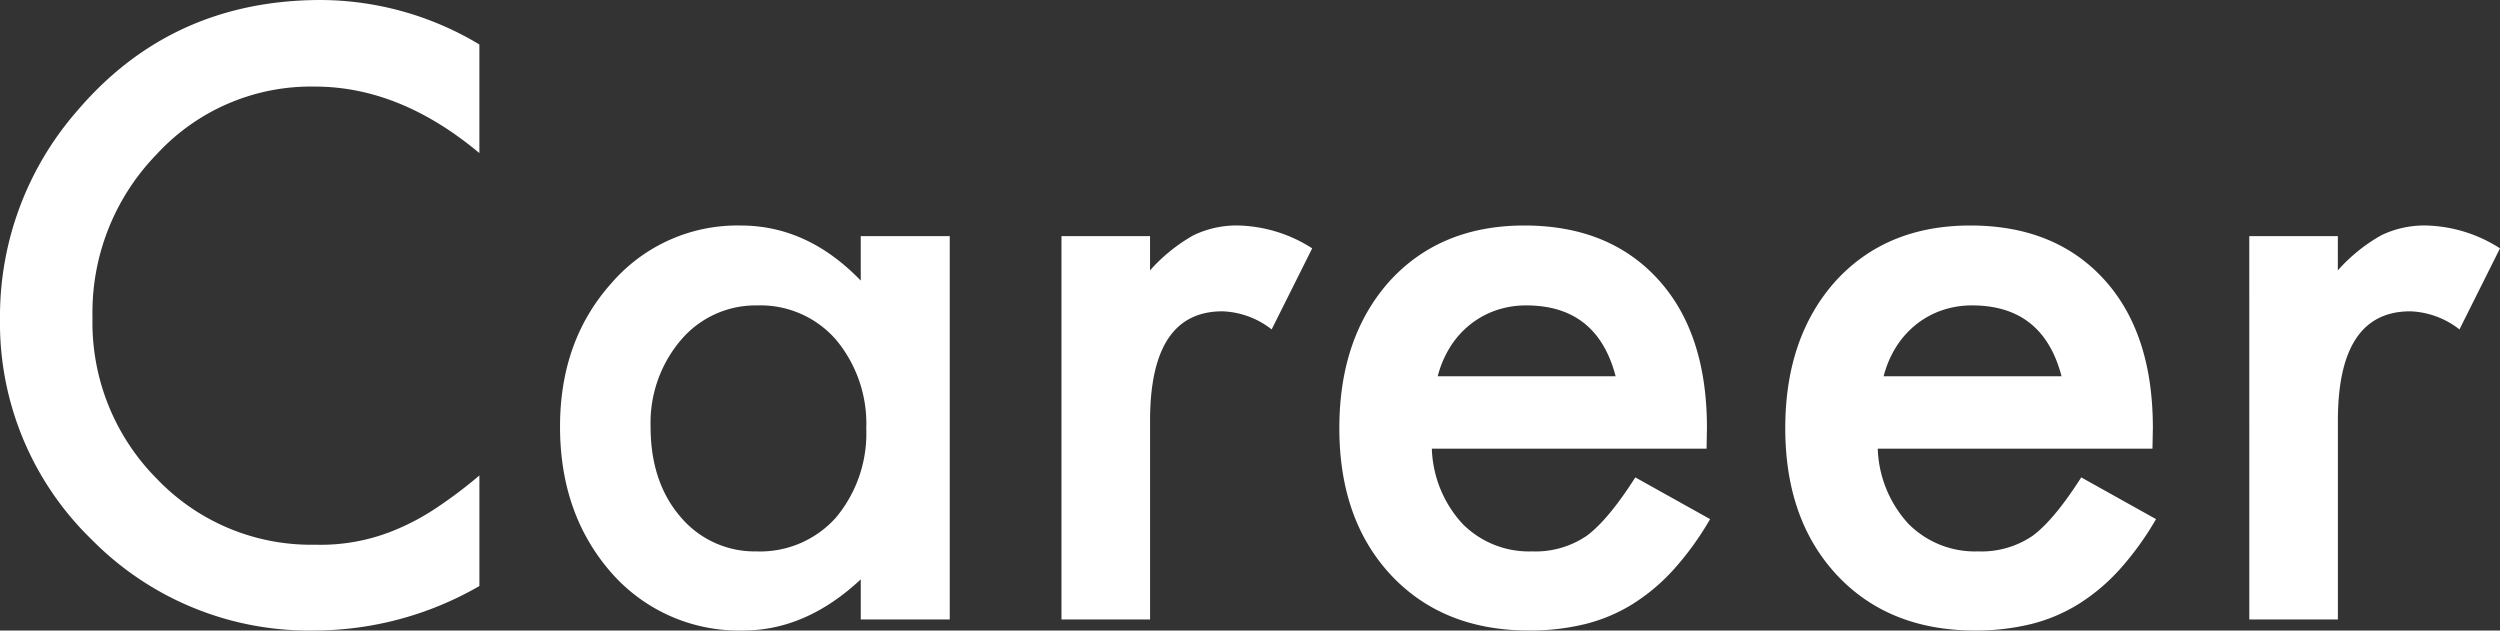 <svg xmlns="http://www.w3.org/2000/svg" width="310.156" height="78.223" viewBox="0 0 310.156 78.223">
  <rect x="0" y="0" width="310.156" height="78.223" fill="#333333" stroke="none"/>
  <path id="career" d="M64.746-71.338v13.477q-9.863-8.252-20.41-8.252a25.989,25.989,0,0,0-19.58,8.35,28.151,28.151,0,0,0-8.008,20.313,27.474,27.474,0,0,0,8.008,20.02A26.448,26.448,0,0,0,44.385-9.277,24.082,24.082,0,0,0,54.59-11.23a29.431,29.431,0,0,0,4.858-2.637,57.424,57.424,0,0,0,5.3-4V-4.15A41.093,41.093,0,0,1,44.238,1.367,37.838,37.838,0,0,1,16.65-9.912,37.4,37.4,0,0,1,5.273-37.354a38.713,38.713,0,0,1,9.521-25.684Q26.514-76.855,45.117-76.855A38.489,38.489,0,0,1,64.746-71.338Zm47.314,23.779H123.1V0H112.061V-4.98q-6.787,6.348-14.6,6.348A21.034,21.034,0,0,1,81.152-5.762q-6.4-7.275-6.4-18.164,0-10.693,6.4-17.822a20.619,20.619,0,0,1,16.016-7.129q8.3,0,14.893,6.836ZM85.986-23.926q0,6.836,3.662,11.133a12,12,0,0,0,9.473,4.346,12.608,12.608,0,0,0,9.863-4.2,16.262,16.262,0,0,0,3.76-11.035,16.262,16.262,0,0,0-3.76-11.035,12.431,12.431,0,0,0-9.766-4.248,12.145,12.145,0,0,0-9.473,4.3A15.84,15.84,0,0,0,85.986-23.926Zm50.977-23.633h10.986v4.248a20.979,20.979,0,0,1,5.371-4.346,12.318,12.318,0,0,1,5.664-1.221,17.744,17.744,0,0,1,9.082,2.832l-5.029,10.059a10.489,10.489,0,0,0-6.1-2.246q-8.984,0-8.984,13.574V0H136.963Zm80.029,26.367H182.91a14.442,14.442,0,0,0,3.809,9.326,11.612,11.612,0,0,0,8.643,3.418,11.242,11.242,0,0,0,6.787-1.953q2.637-1.953,6.006-7.227l9.277,5.176a36.907,36.907,0,0,1-4.541,6.274,24.145,24.145,0,0,1-5.127,4.3A20.559,20.559,0,0,1,201.855.586a28.761,28.761,0,0,1-6.885.781q-10.645,0-17.09-6.836-6.445-6.885-6.445-18.262,0-11.279,6.25-18.262,6.3-6.885,16.7-6.885,10.5,0,16.6,6.689,6.055,6.641,6.055,18.408Zm-11.279-8.984q-2.295-8.789-11.084-8.789a11.383,11.383,0,0,0-3.76.61,10.757,10.757,0,0,0-3.2,1.758,11.143,11.143,0,0,0-2.466,2.759,12.821,12.821,0,0,0-1.562,3.662Zm66.6,8.984H238.232a14.442,14.442,0,0,0,3.809,9.326,11.612,11.612,0,0,0,8.643,3.418,11.242,11.242,0,0,0,6.787-1.953q2.637-1.953,6.006-7.227l9.277,5.176a36.905,36.905,0,0,1-4.541,6.274,24.145,24.145,0,0,1-5.127,4.3A20.559,20.559,0,0,1,257.178.586a28.761,28.761,0,0,1-6.885.781q-10.645,0-17.09-6.836-6.445-6.885-6.445-18.262,0-11.279,6.25-18.262,6.3-6.885,16.7-6.885,10.5,0,16.6,6.689,6.055,6.641,6.055,18.408Zm-11.279-8.984q-2.295-8.789-11.084-8.789a11.383,11.383,0,0,0-3.76.61,10.757,10.757,0,0,0-3.2,1.758,11.143,11.143,0,0,0-2.466,2.759,12.821,12.821,0,0,0-1.562,3.662Zm23.291-17.383h10.986v4.248a20.979,20.979,0,0,1,5.371-4.346,12.318,12.318,0,0,1,5.664-1.221,17.744,17.744,0,0,1,9.082,2.832L310.4-35.986a10.489,10.489,0,0,0-6.1-2.246q-8.984,0-8.984,13.574V0H284.326Z" transform="translate(-5.273 76.855)" fill="#fff"/>
</svg>
